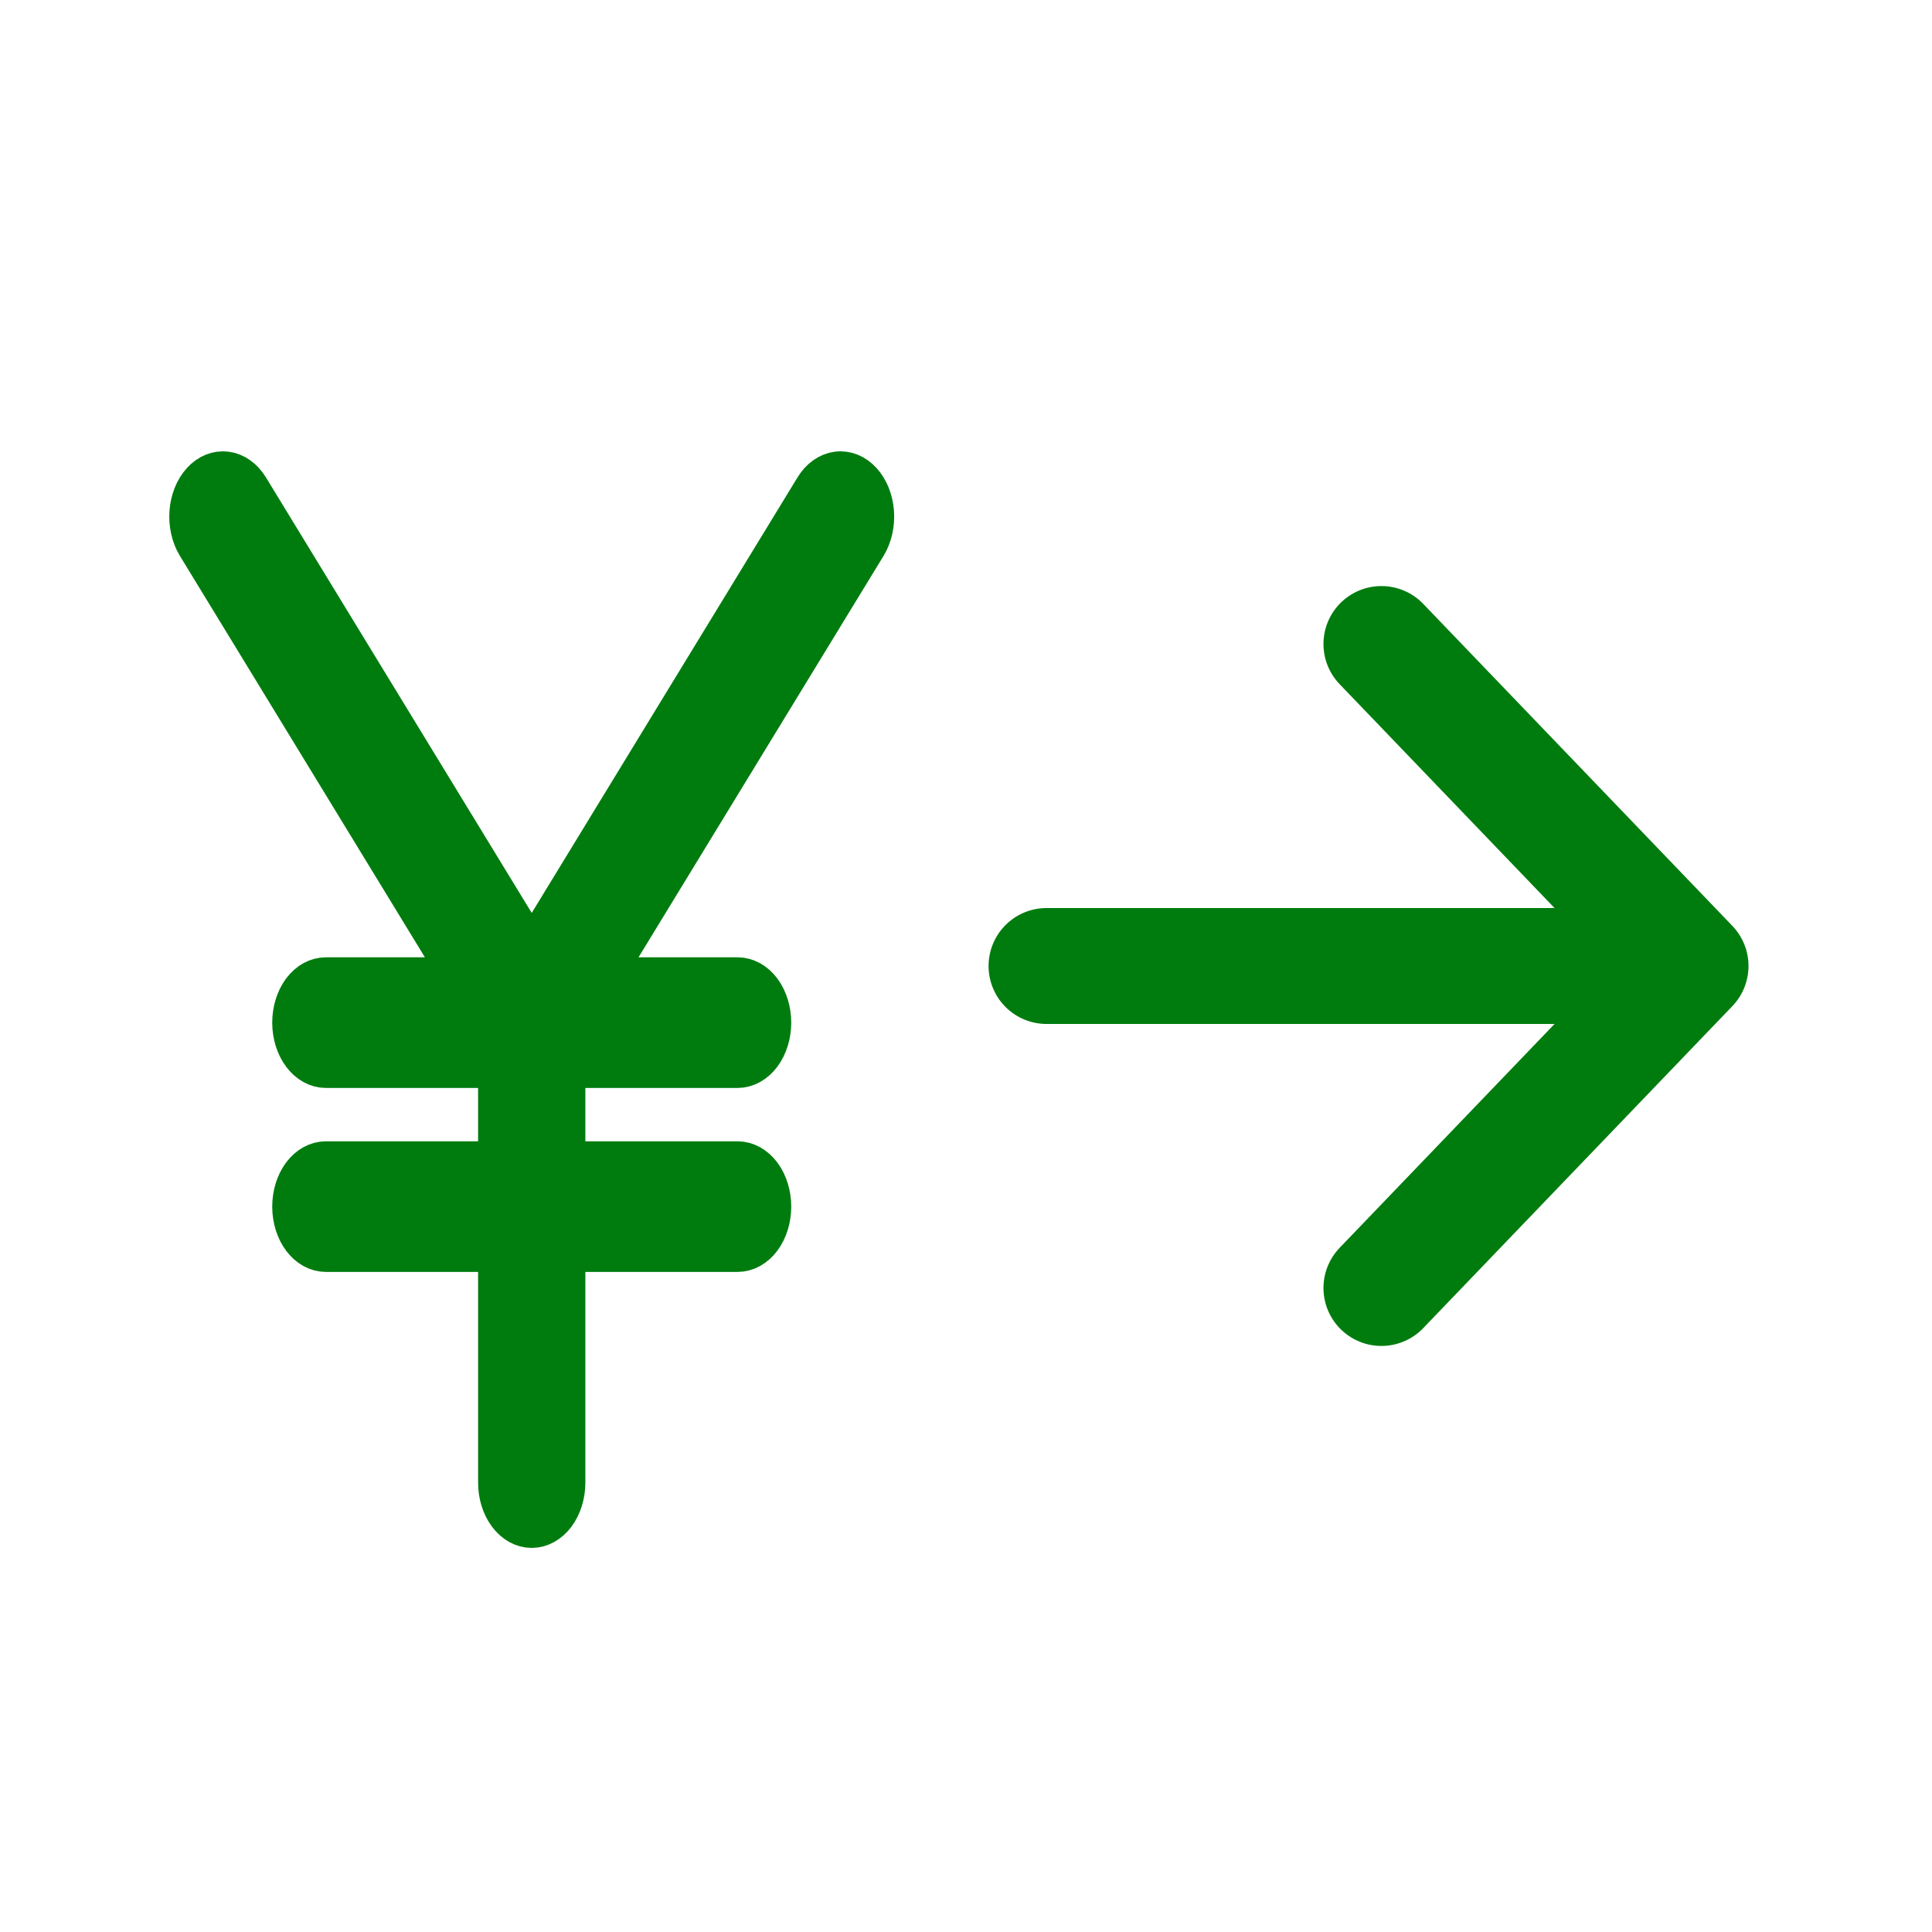 <svg width="50" height="50" viewBox="0 0 50 50" fill="none" xmlns="http://www.w3.org/2000/svg">
<path d="M27.084 25H43.751M43.751 25L35.751 16.667M43.751 25L35.751 33.333" stroke="#007C0F" stroke-width="3" stroke-linecap="round" stroke-linejoin="round"/>
<path d="M22.44 14.125L15.634 25.275H19.089C19.324 25.275 19.55 25.4 19.717 25.623C19.883 25.847 19.977 26.15 19.977 26.465C19.977 26.781 19.883 27.084 19.717 27.307C19.55 27.53 19.324 27.656 19.089 27.656H14.649V30.037H19.089C19.324 30.037 19.55 30.162 19.717 30.385C19.883 30.608 19.977 30.911 19.977 31.227C19.977 31.543 19.883 31.846 19.717 32.069C19.55 32.292 19.324 32.417 19.089 32.417H14.649V38.37C14.649 38.685 14.555 38.988 14.389 39.211C14.222 39.435 13.996 39.56 13.761 39.56C13.525 39.56 13.3 39.435 13.133 39.211C12.966 38.988 12.873 38.685 12.873 38.37V32.417H8.433C8.197 32.417 7.972 32.292 7.805 32.069C7.639 31.846 7.545 31.543 7.545 31.227C7.545 30.911 7.639 30.608 7.805 30.385C7.972 30.162 8.197 30.037 8.433 30.037H12.873V27.656H8.433C8.197 27.656 7.972 27.53 7.805 27.307C7.639 27.084 7.545 26.781 7.545 26.465C7.545 26.15 7.639 25.847 7.805 25.623C7.972 25.4 8.197 25.275 8.433 25.275H11.887L5.082 14.125C4.933 13.881 4.862 13.567 4.885 13.253C4.909 12.938 5.024 12.65 5.206 12.45C5.388 12.249 5.623 12.155 5.857 12.186C6.091 12.217 6.307 12.372 6.456 12.616L13.761 24.586L21.066 12.616C21.14 12.495 21.23 12.395 21.333 12.321C21.436 12.247 21.549 12.201 21.665 12.186C21.781 12.17 21.898 12.186 22.01 12.231C22.121 12.276 22.225 12.351 22.316 12.45C22.406 12.549 22.48 12.671 22.536 12.808C22.591 12.946 22.625 13.097 22.637 13.253C22.648 13.408 22.637 13.566 22.603 13.715C22.569 13.865 22.514 14.004 22.44 14.125Z" fill="#007C0F" stroke="#007C0F"/>
</svg>
